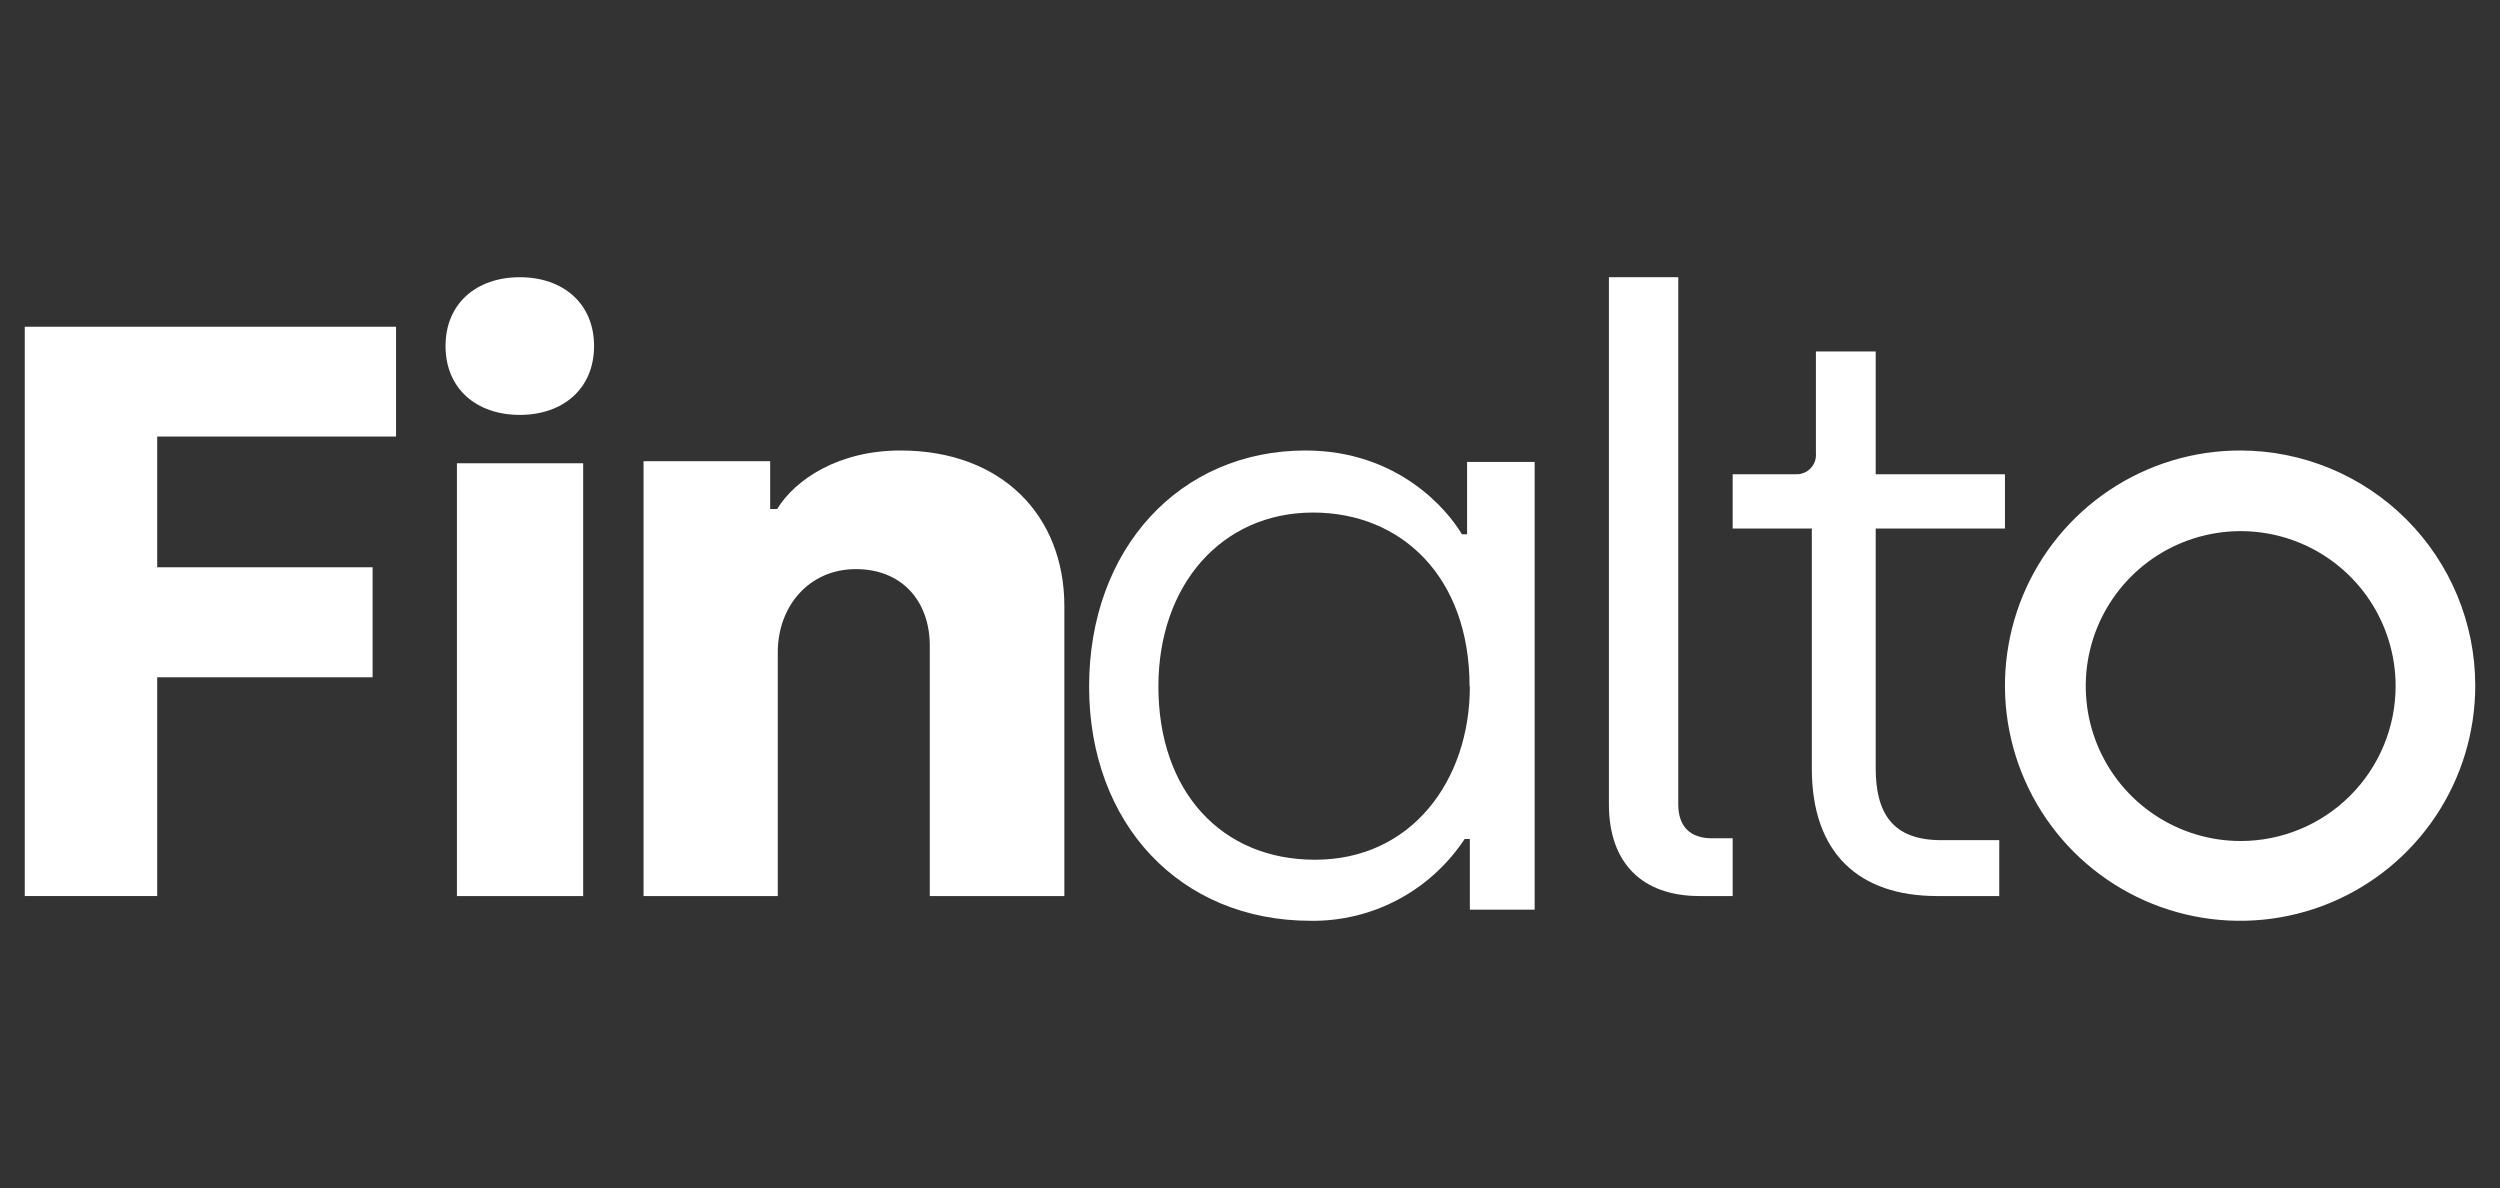 <svg width="101" height="48" viewBox="0 0 101 48" fill="none" xmlns="http://www.w3.org/2000/svg">
<rect x="0" y="0" width="101" height="48" fill="#333333" stroke="none"/>
<path d="M1 13.2H16V17.636H6.351V22.918H15.053V27.362H6.351V36.2H1V13.2Z" fill="white"/>
<path d="M18 13.98C18 12.259 19.25 11.2 21 11.2C22.75 11.2 24 12.259 24 13.98C24 15.701 22.75 16.762 21 16.762C19.25 16.762 18 15.703 18 13.98ZM18.46 18.717H23.56V36.2H18.46V18.717Z" fill="white"/>
<path d="M26 18.633H31.115V20.563H31.397C32.132 19.363 33.886 18.2 36.376 18.2C40.476 18.2 43 20.83 43 24.489V36.2H37.563V26.087C37.563 24.291 36.442 22.992 34.579 22.992C32.684 22.992 31.422 24.491 31.422 26.354V36.2H26V18.633Z" fill="white"/>
<path d="M44 27.736C44 22.167 47.662 18.2 52.74 18.2C56.505 18.2 58.508 20.637 59.06 21.585H59.27V18.661H62V36.751H59.382V33.895H59.172C58.492 34.925 57.567 35.767 56.481 36.344C55.395 36.922 54.183 37.216 52.956 37.2C47.662 37.202 44 33.271 44 27.736ZM59.371 27.736C59.371 23.293 56.608 20.707 53.05 20.707C49.355 20.707 46.799 23.629 46.799 27.736C46.799 31.982 49.355 34.733 53.12 34.733C57.023 34.741 59.382 31.529 59.382 27.736H59.371Z" fill="white"/>
<path d="M65 32.5V11.2H67.802V32.5C67.802 33.367 68.263 33.866 69.151 33.866H70V36.2H68.653C66.347 36.2 65 34.867 65 32.5Z" fill="white"/>
<path d="M73.198 31.052V21.352H70V19.159H72.546C72.657 19.165 72.769 19.147 72.873 19.105C72.977 19.064 73.071 19.001 73.148 18.92C73.226 18.839 73.285 18.742 73.322 18.637C73.359 18.531 73.373 18.418 73.363 18.306V14.2H75.778V19.159H81V21.352H75.778V31.024C75.778 32.86 76.462 33.942 78.421 33.942H80.77V36.2H78.258C75.125 36.2 73.198 34.494 73.198 31.052Z" fill="white"/>
<path d="M90.506 18.2C88.627 18.199 86.79 18.755 85.227 19.798C83.664 20.841 82.445 22.325 81.725 24.06C81.005 25.796 80.816 27.706 81.182 29.55C81.548 31.393 82.452 33.086 83.78 34.416C85.109 35.745 86.801 36.65 88.644 37.017C90.487 37.384 92.398 37.197 94.134 36.478C95.87 35.759 97.354 34.541 98.398 32.979C99.443 31.416 100 29.579 100 27.7C100 25.182 99 22.766 97.22 20.985C95.439 19.203 93.025 18.202 90.506 18.2ZM90.523 33.977C89.285 33.977 88.075 33.609 87.046 32.922C86.016 32.234 85.214 31.256 84.74 30.113C84.267 28.969 84.143 27.71 84.384 26.496C84.626 25.282 85.222 24.166 86.097 23.291C86.973 22.416 88.088 21.82 89.302 21.578C90.516 21.337 91.775 21.46 92.919 21.934C94.062 22.408 95.04 23.21 95.728 24.24C96.415 25.269 96.783 26.479 96.783 27.717C96.783 29.377 96.123 30.969 94.949 32.143C93.775 33.317 92.183 33.977 90.523 33.977Z" fill="white"/>
</svg>
